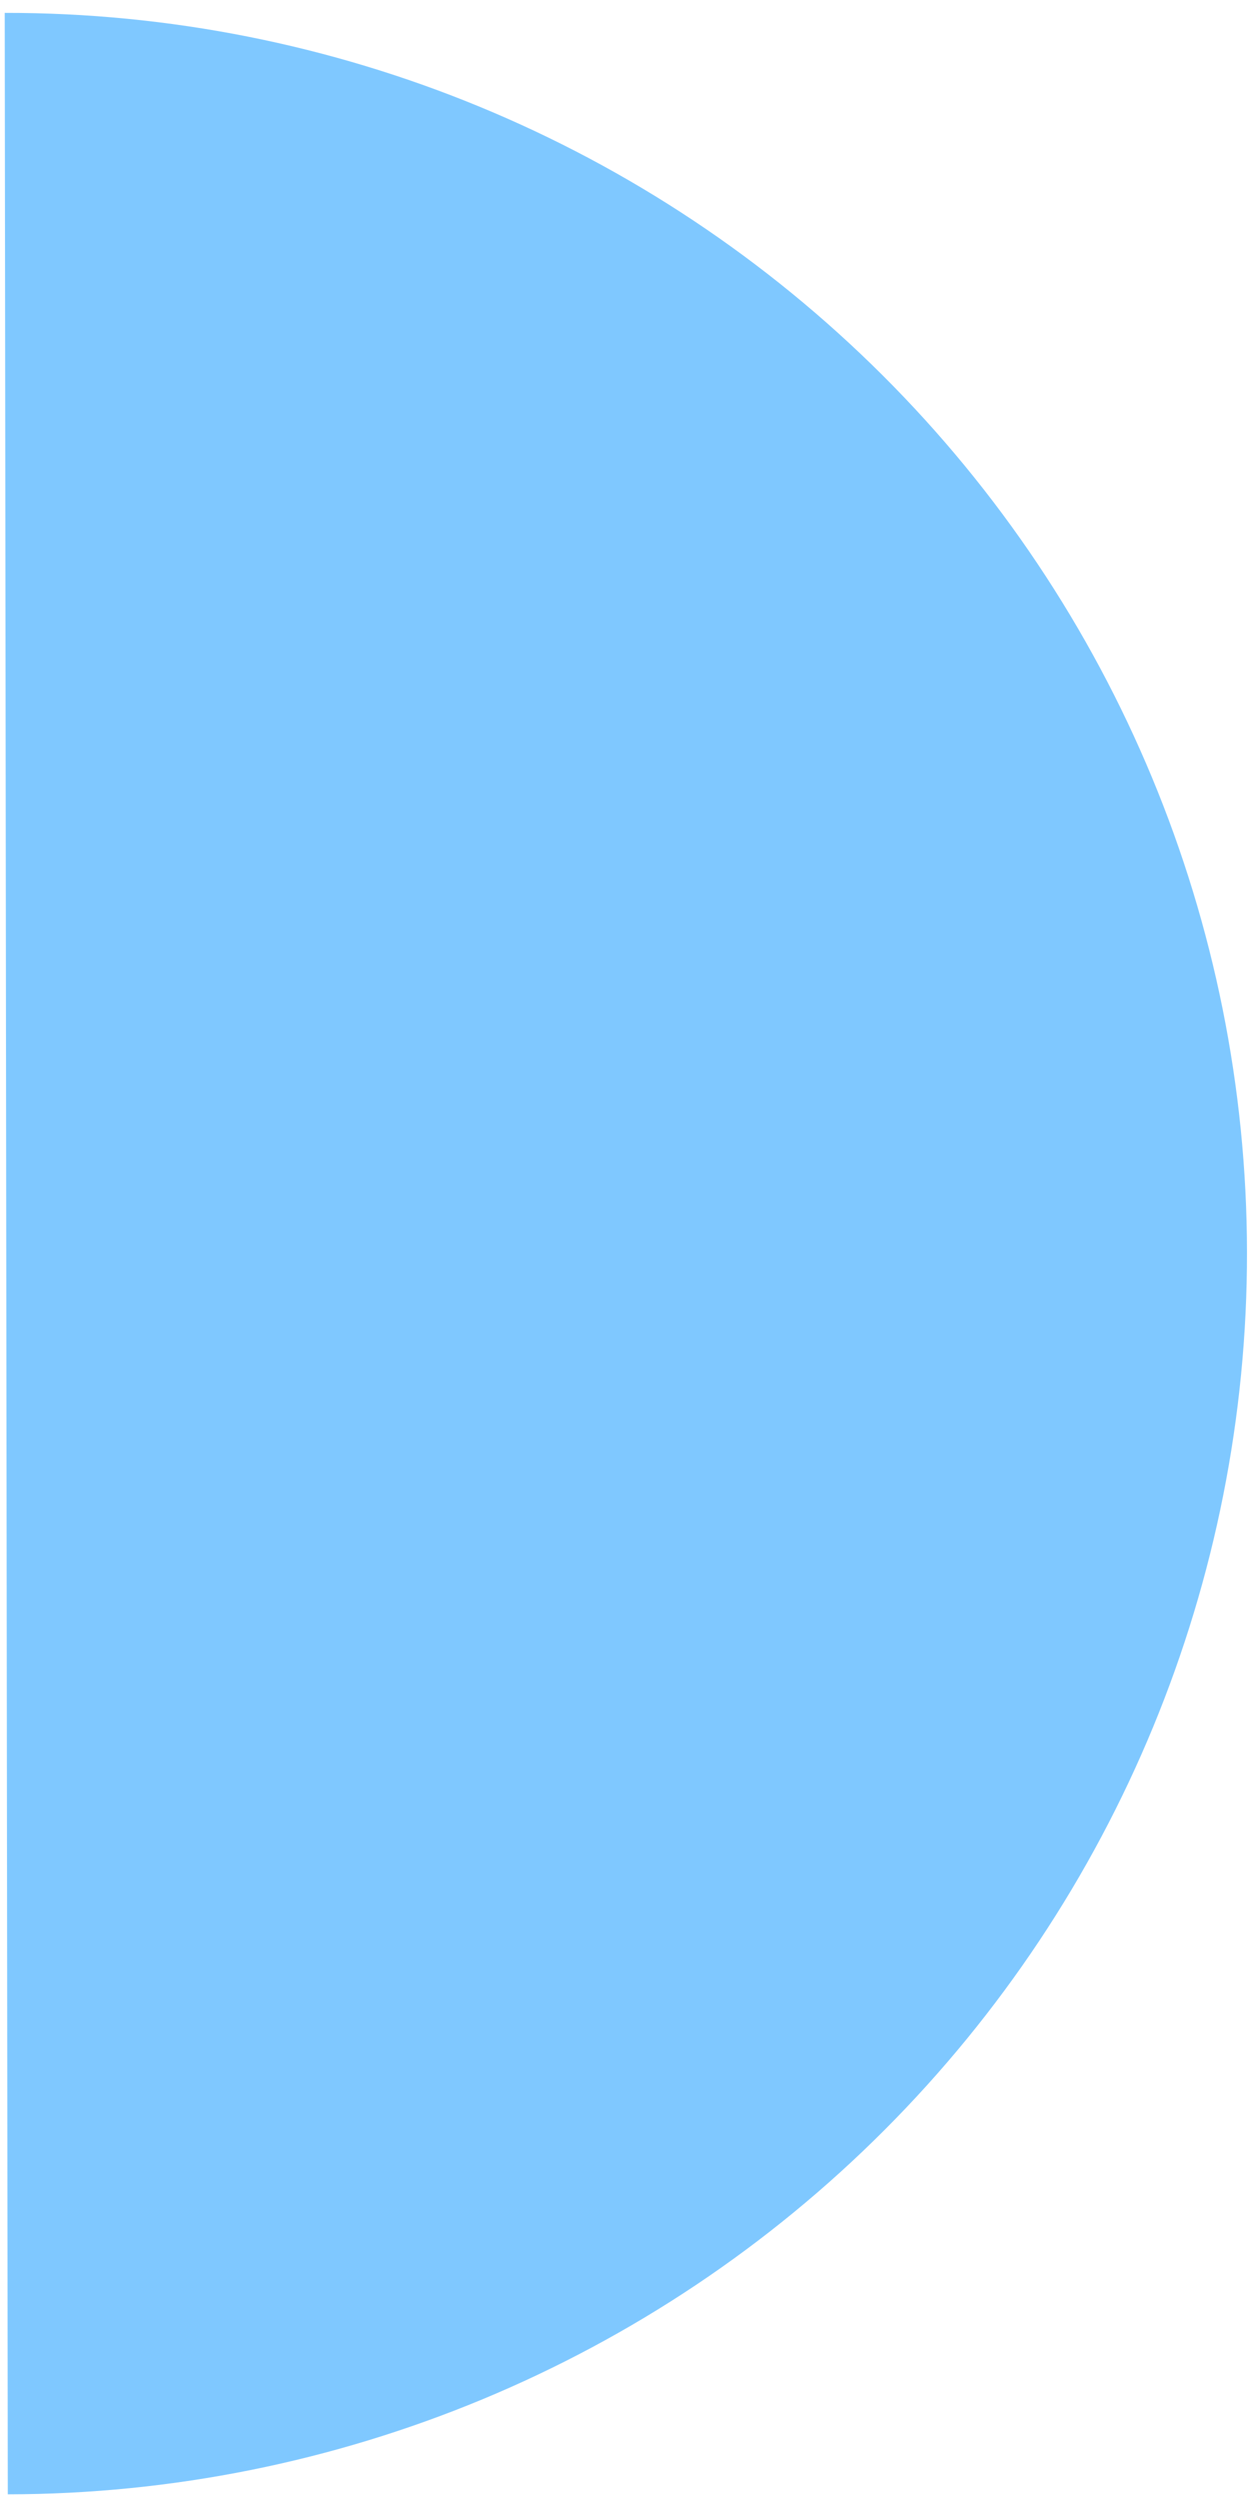 <svg width="73" height="146" viewBox="0 0 73 146" fill="none" xmlns="http://www.w3.org/2000/svg">
<path d="M0.455 145.669C19.672 145.646 38.092 137.989 51.664 124.383C65.236 110.778 72.847 92.338 72.824 73.121C72.8 53.904 65.143 35.483 51.538 21.912C37.932 8.34 19.493 0.728 0.276 0.752L0.455 145.669Z" fill="#7FC8FF"/>
</svg>
